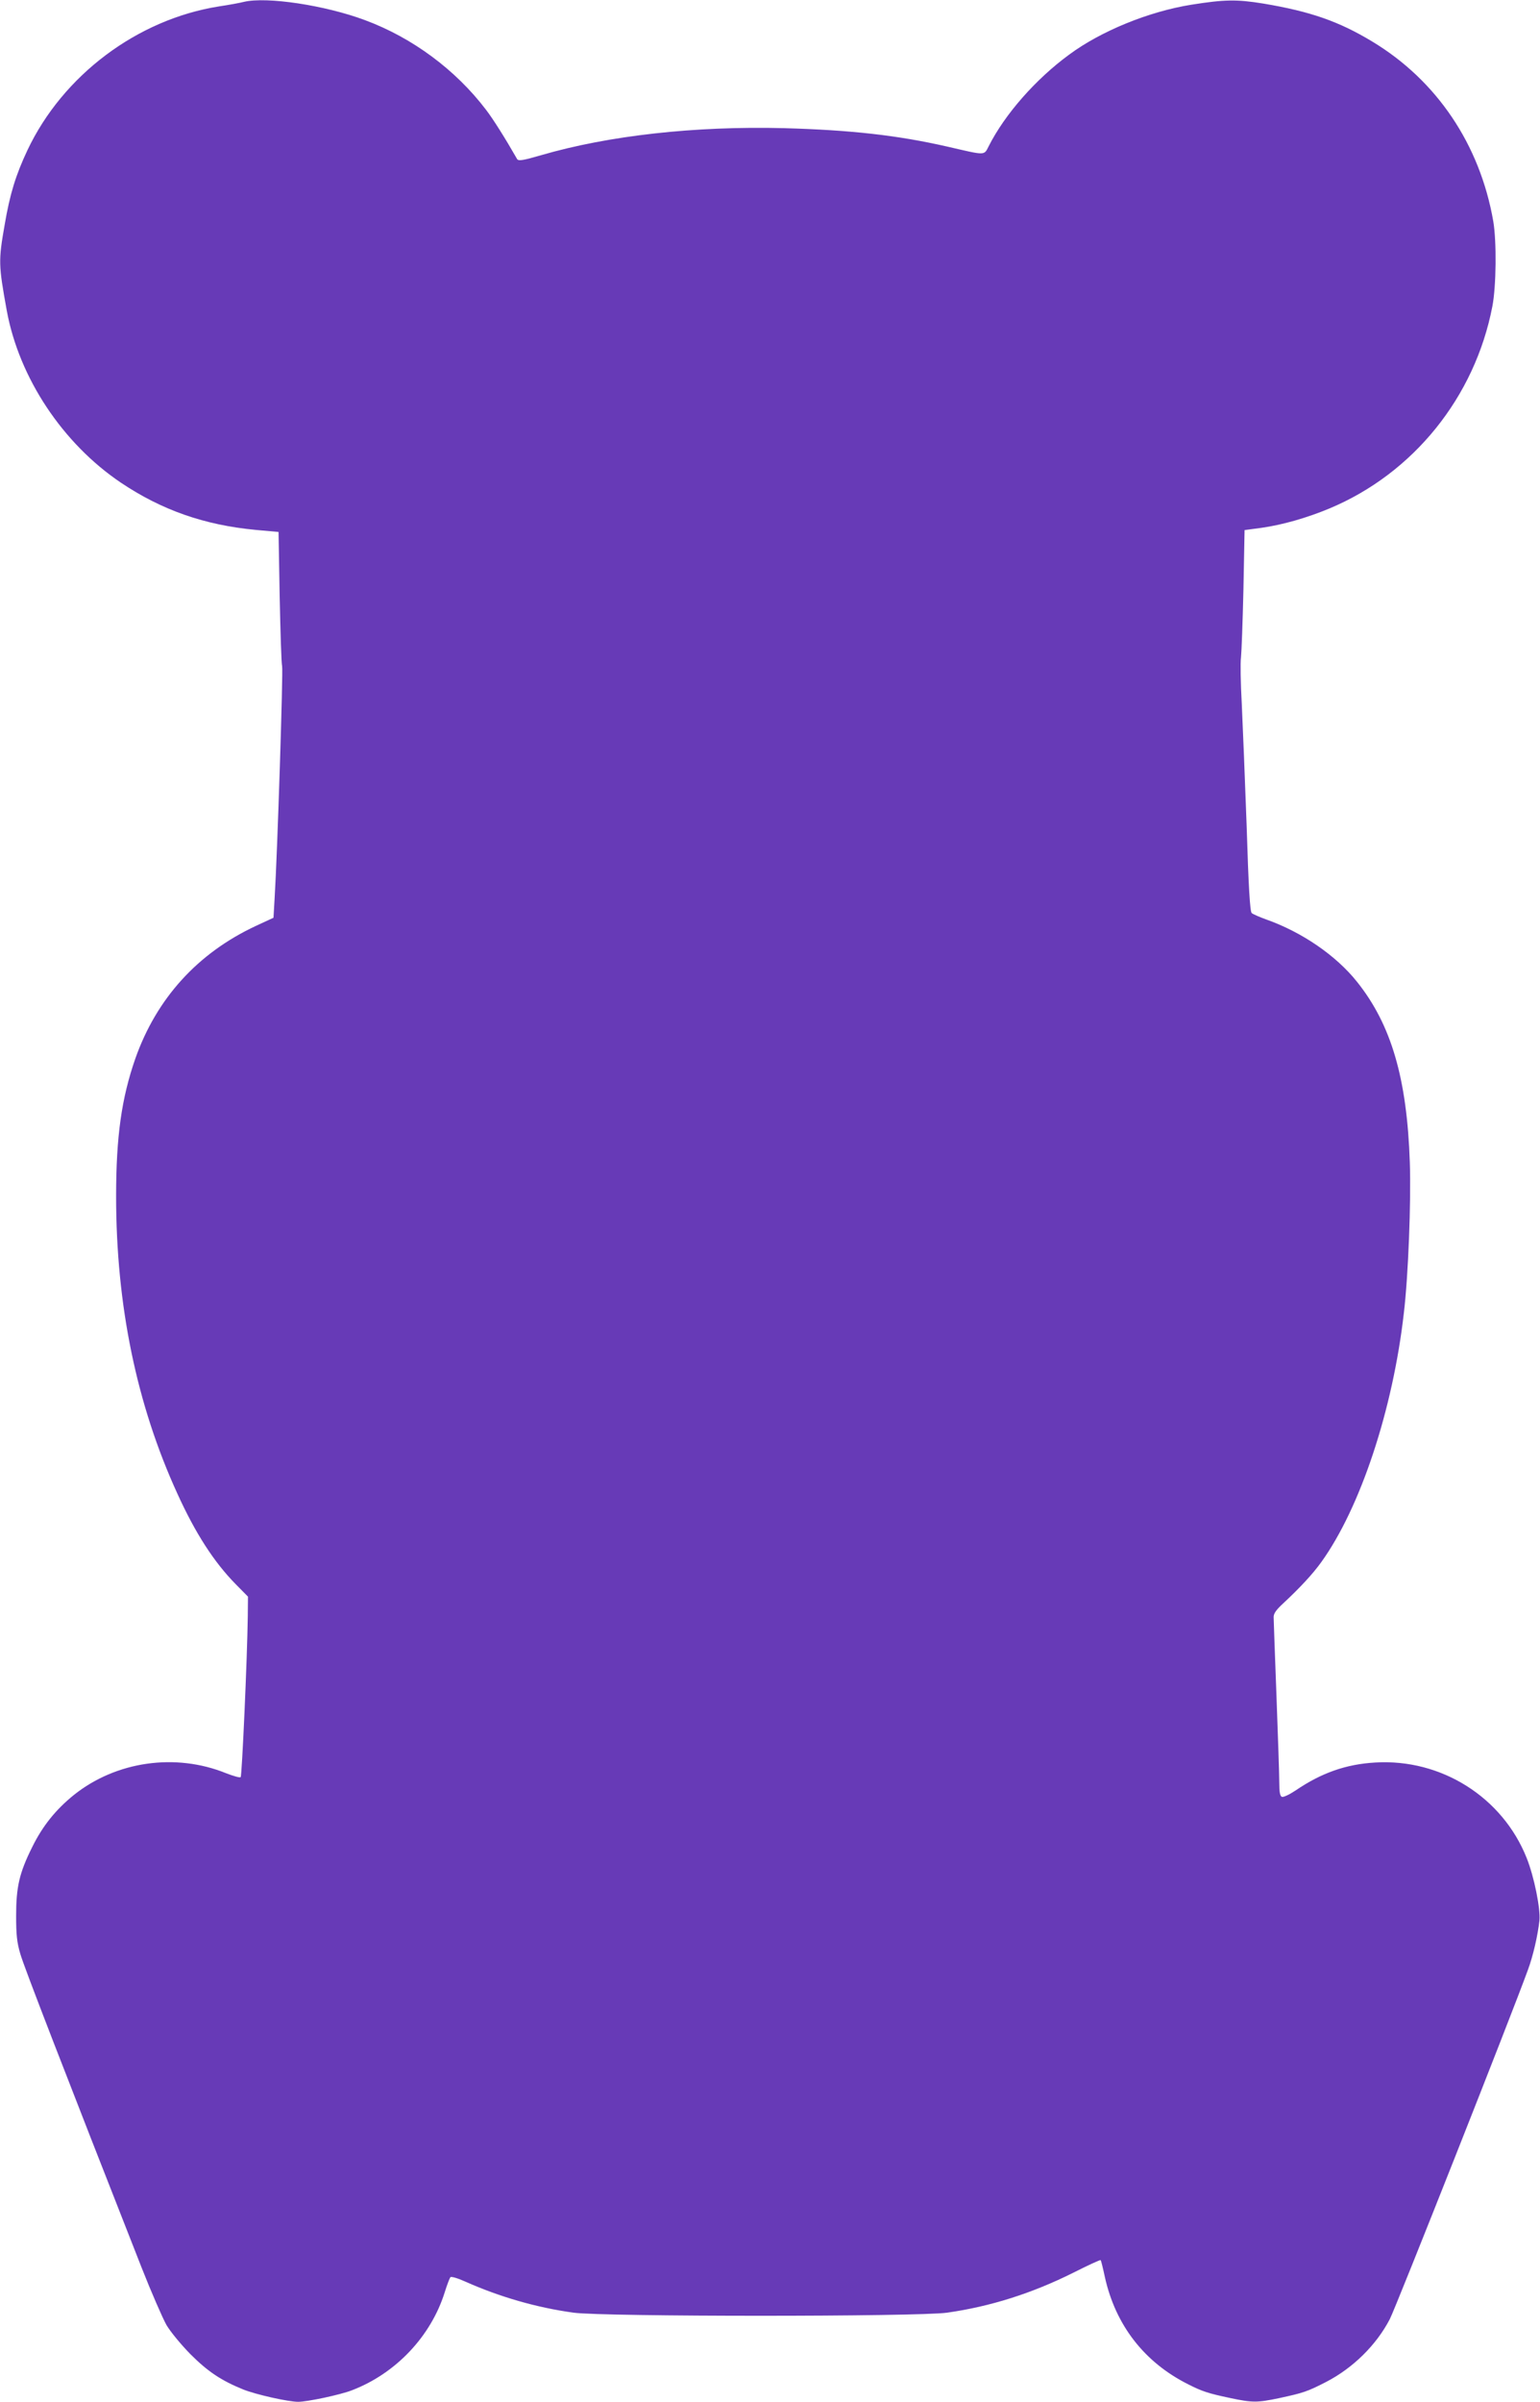 <?xml version="1.0" standalone="no"?>
<!DOCTYPE svg PUBLIC "-//W3C//DTD SVG 20010904//EN"
 "http://www.w3.org/TR/2001/REC-SVG-20010904/DTD/svg10.dtd">
<svg version="1.0" xmlns="http://www.w3.org/2000/svg"
 width="821pt" height="1280pt" viewBox="0 0 821 1280"
 preserveAspectRatio="xMidYMid meet">
<g transform="translate(0,1280) scale(0.1,-0.1)"
fill="#673ab7" stroke="none">
<path d="M1300 12790 c-19 -5 -78 -16 -132 -24 -436 -69 -833 -367 -1022 -767
-62 -132 -93 -232 -121 -396 -34 -194 -33 -214 11 -458 66 -359 298 -708 608
-917 219 -147 446 -226 719 -252 l122 -11 6 -345 c4 -190 9 -356 13 -370 6
-23 -25 -994 -40 -1238 l-6 -103 -95 -44 c-310 -145 -528 -386 -641 -705 -74
-212 -103 -417 -103 -735 0 -581 109 -1110 327 -1586 96 -211 195 -364 310
-481 l66 -67 -1 -103 c-3 -228 -31 -852 -38 -859 -5 -4 -39 6 -78 21 -269 109
-585 64 -810 -115 -98 -79 -168 -166 -224 -280 -68 -137 -85 -211 -85 -365 0
-99 4 -141 22 -202 18 -65 235 -625 647 -1673 52 -132 112 -269 132 -305 21
-36 78 -105 128 -156 92 -92 163 -140 281 -188 67 -27 240 -66 294 -66 48 0
223 37 285 61 234 89 422 287 496 523 12 39 26 75 30 80 5 5 39 -5 81 -24 182
-81 379 -138 576 -165 163 -22 1834 -22 1991 0 232 33 452 103 671 212 79 40
146 71 148 68 2 -2 12 -42 22 -89 57 -258 211 -456 445 -573 75 -38 106 -48
224 -73 118 -25 144 -25 262 0 126 27 150 35 249 86 143 74 267 196 339 334
32 61 651 1625 737 1863 27 73 52 181 61 262 6 63 -28 233 -68 333 -129 324
-455 530 -807 509 -156 -9 -287 -55 -425 -149 -33 -22 -65 -37 -73 -34 -10 4
-14 25 -14 78 0 40 -7 249 -15 463 -8 215 -15 402 -15 417 0 20 14 39 53 75
86 80 156 155 201 218 208 289 381 810 440 1326 24 200 39 595 32 804 -15 448
-99 734 -281 962 -112 141 -295 266 -485 333 -36 13 -70 28 -77 34 -9 8 -17
139 -27 466 -9 250 -21 543 -26 651 -6 108 -8 218 -4 246 3 28 9 191 13 364
l6 314 90 12 c113 16 242 53 362 103 448 187 776 594 869 1077 21 108 23 347
5 453 -71 410 -302 752 -646 959 -177 107 -329 160 -580 202 -142 23 -206 22
-383 -6 -226 -36 -482 -140 -652 -266 -179 -131 -343 -318 -429 -488 -26 -51
-14 -50 -222 -2 -264 60 -512 88 -869 98 -475 12 -934 -39 -1295 -144 -96 -28
-121 -32 -128 -21 -64 112 -129 215 -166 263 -161 212 -392 384 -646 478 -212
79 -523 126 -645 97z"/>
</g>
</svg>
